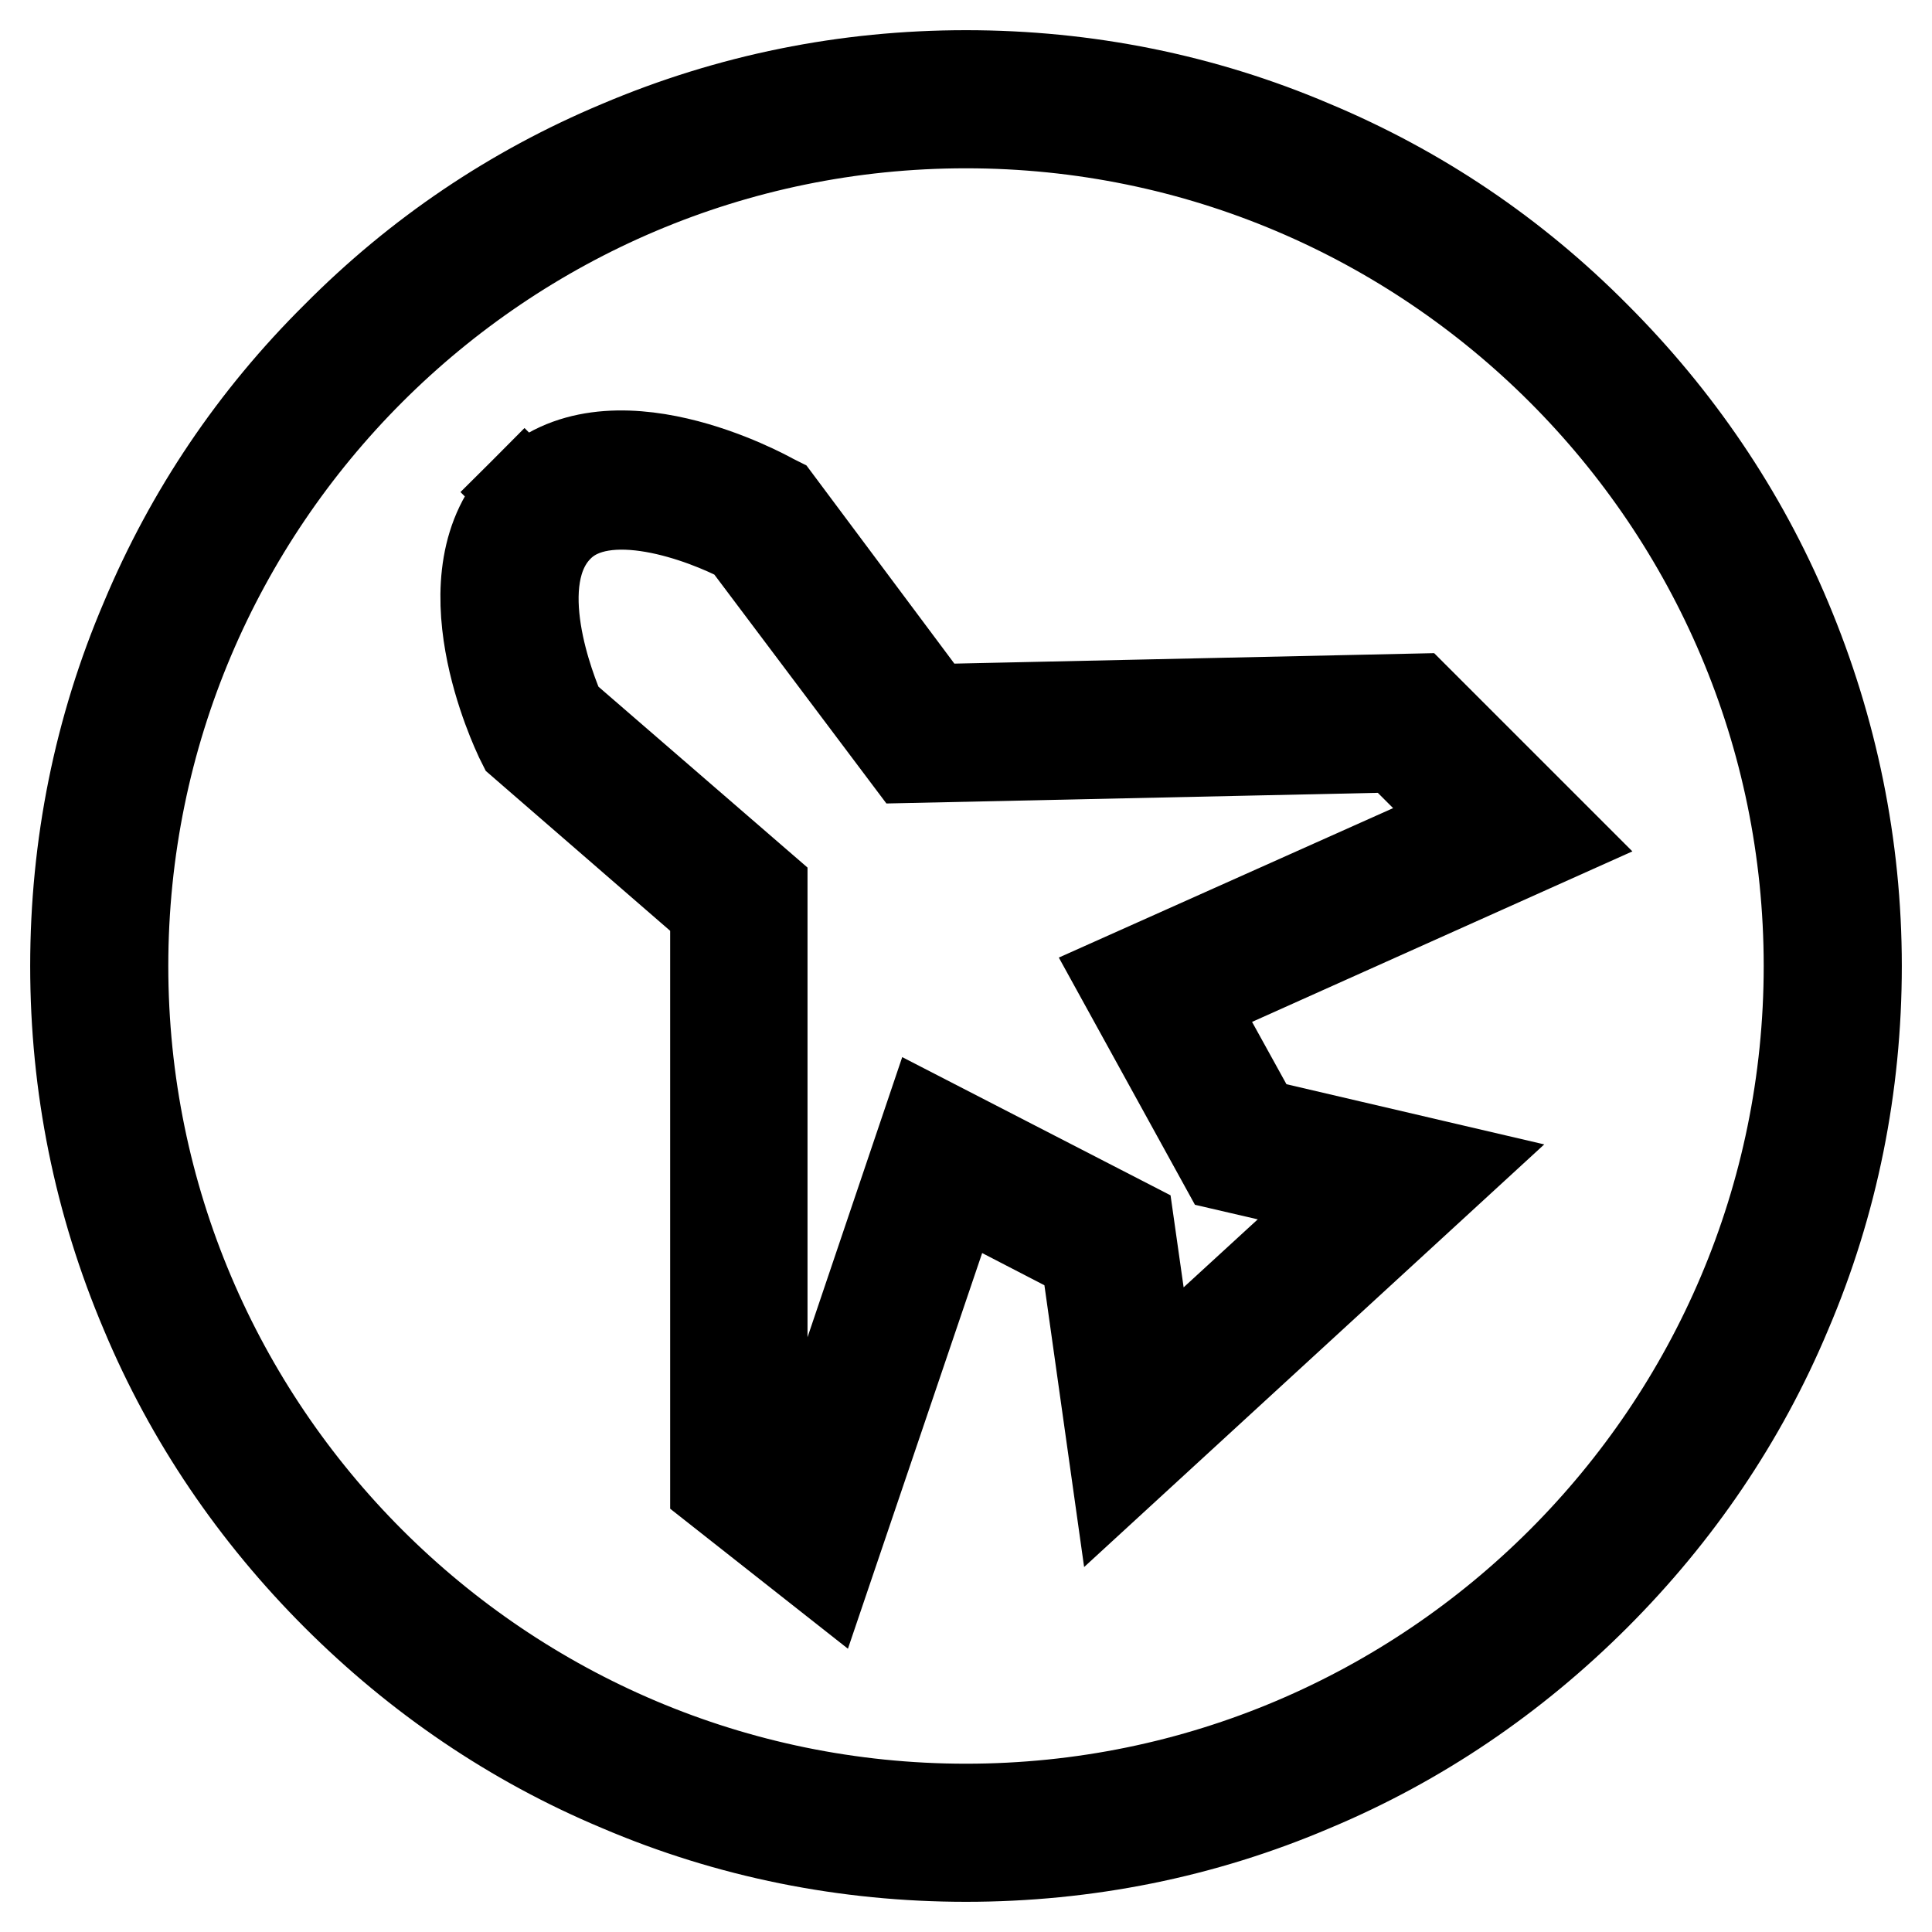 <?xml version="1.0" encoding="utf-8"?>
<!-- Svg Vector Icons : http://www.onlinewebfonts.com/icon -->
<!DOCTYPE svg PUBLIC "-//W3C//DTD SVG 1.1//EN" "http://www.w3.org/Graphics/SVG/1.1/DTD/svg11.dtd">
<svg version="1.1" xmlns="http://www.w3.org/2000/svg" xmlns:xlink="http://www.w3.org/1999/xlink" x="0px" y="0px" viewBox="0 0 256 256" enable-background="new 0 0 256 256" xml:space="preserve">
<g> <path stroke-width="12" fill-opacity="0" stroke="#000000"  d="M128,246c-15.9,0-31.4-3.1-45.9-9.3c-14.1-5.9-26.7-14.5-37.5-25.3c-10.8-10.8-19.4-23.4-25.3-37.5 c-6.2-14.6-9.3-30-9.3-45.9c0-15.9,3.1-31.4,9.3-45.9C25.2,68,33.7,55.4,44.6,44.6C55.4,33.7,68,25.2,82.1,19.3 c14.6-6.2,30-9.3,45.9-9.3c15.9,0,31.4,3.1,45.9,9.3c14.1,5.9,26.7,14.4,37.5,25.3c10.8,10.8,19.4,23.4,25.3,37.5 c6.1,14.5,9.3,30,9.3,45.9s-3.1,31.4-9.3,45.9c-5.9,14.1-14.5,26.7-25.3,37.5c-10.8,10.8-23.4,19.4-37.5,25.3 C159.4,242.9,143.9,246,128,246z M128,16.3C66.4,16.3,16.3,66.4,16.3,128S66.4,239.7,128,239.7c61.6,0,111.7-50.1,111.7-111.7 C239.7,66.4,189.6,16.3,128,16.3z"/> <path stroke-width="12" fill-opacity="0" stroke="#000000"  d="M109.4,208.5L94.8,197v-76.4L69.2,98.4l-0.3-0.6c-0.4-0.9-10.4-21.6,0.6-32.6l2.2,2.2l-2.2-2.2 c11.1-11.1,31.9,0.4,32.8,0.9l0.6,0.3L123.5,94l64.1-1.4l18.3,18.3l-48.4,21.7l9,16.3l25.7,6L148,195.5l-4.1-29.1l-17.2-8.9 L109.4,208.5L109.4,208.5z M101.1,193.9l5.2,4.1l16.7-49.4l26.6,13.7l2.9,20.4l26.6-24.4l-16.8-3.9l-13.6-24.7l46.3-20.7L185,99 l-64.6,1.4l-21.8-29c-5.3-2.8-18.5-7.8-24.6-1.6c-7,7-1,21.8,0.3,24.8l26.7,23.1V193.9L101.1,193.9z"/></g>
</svg>